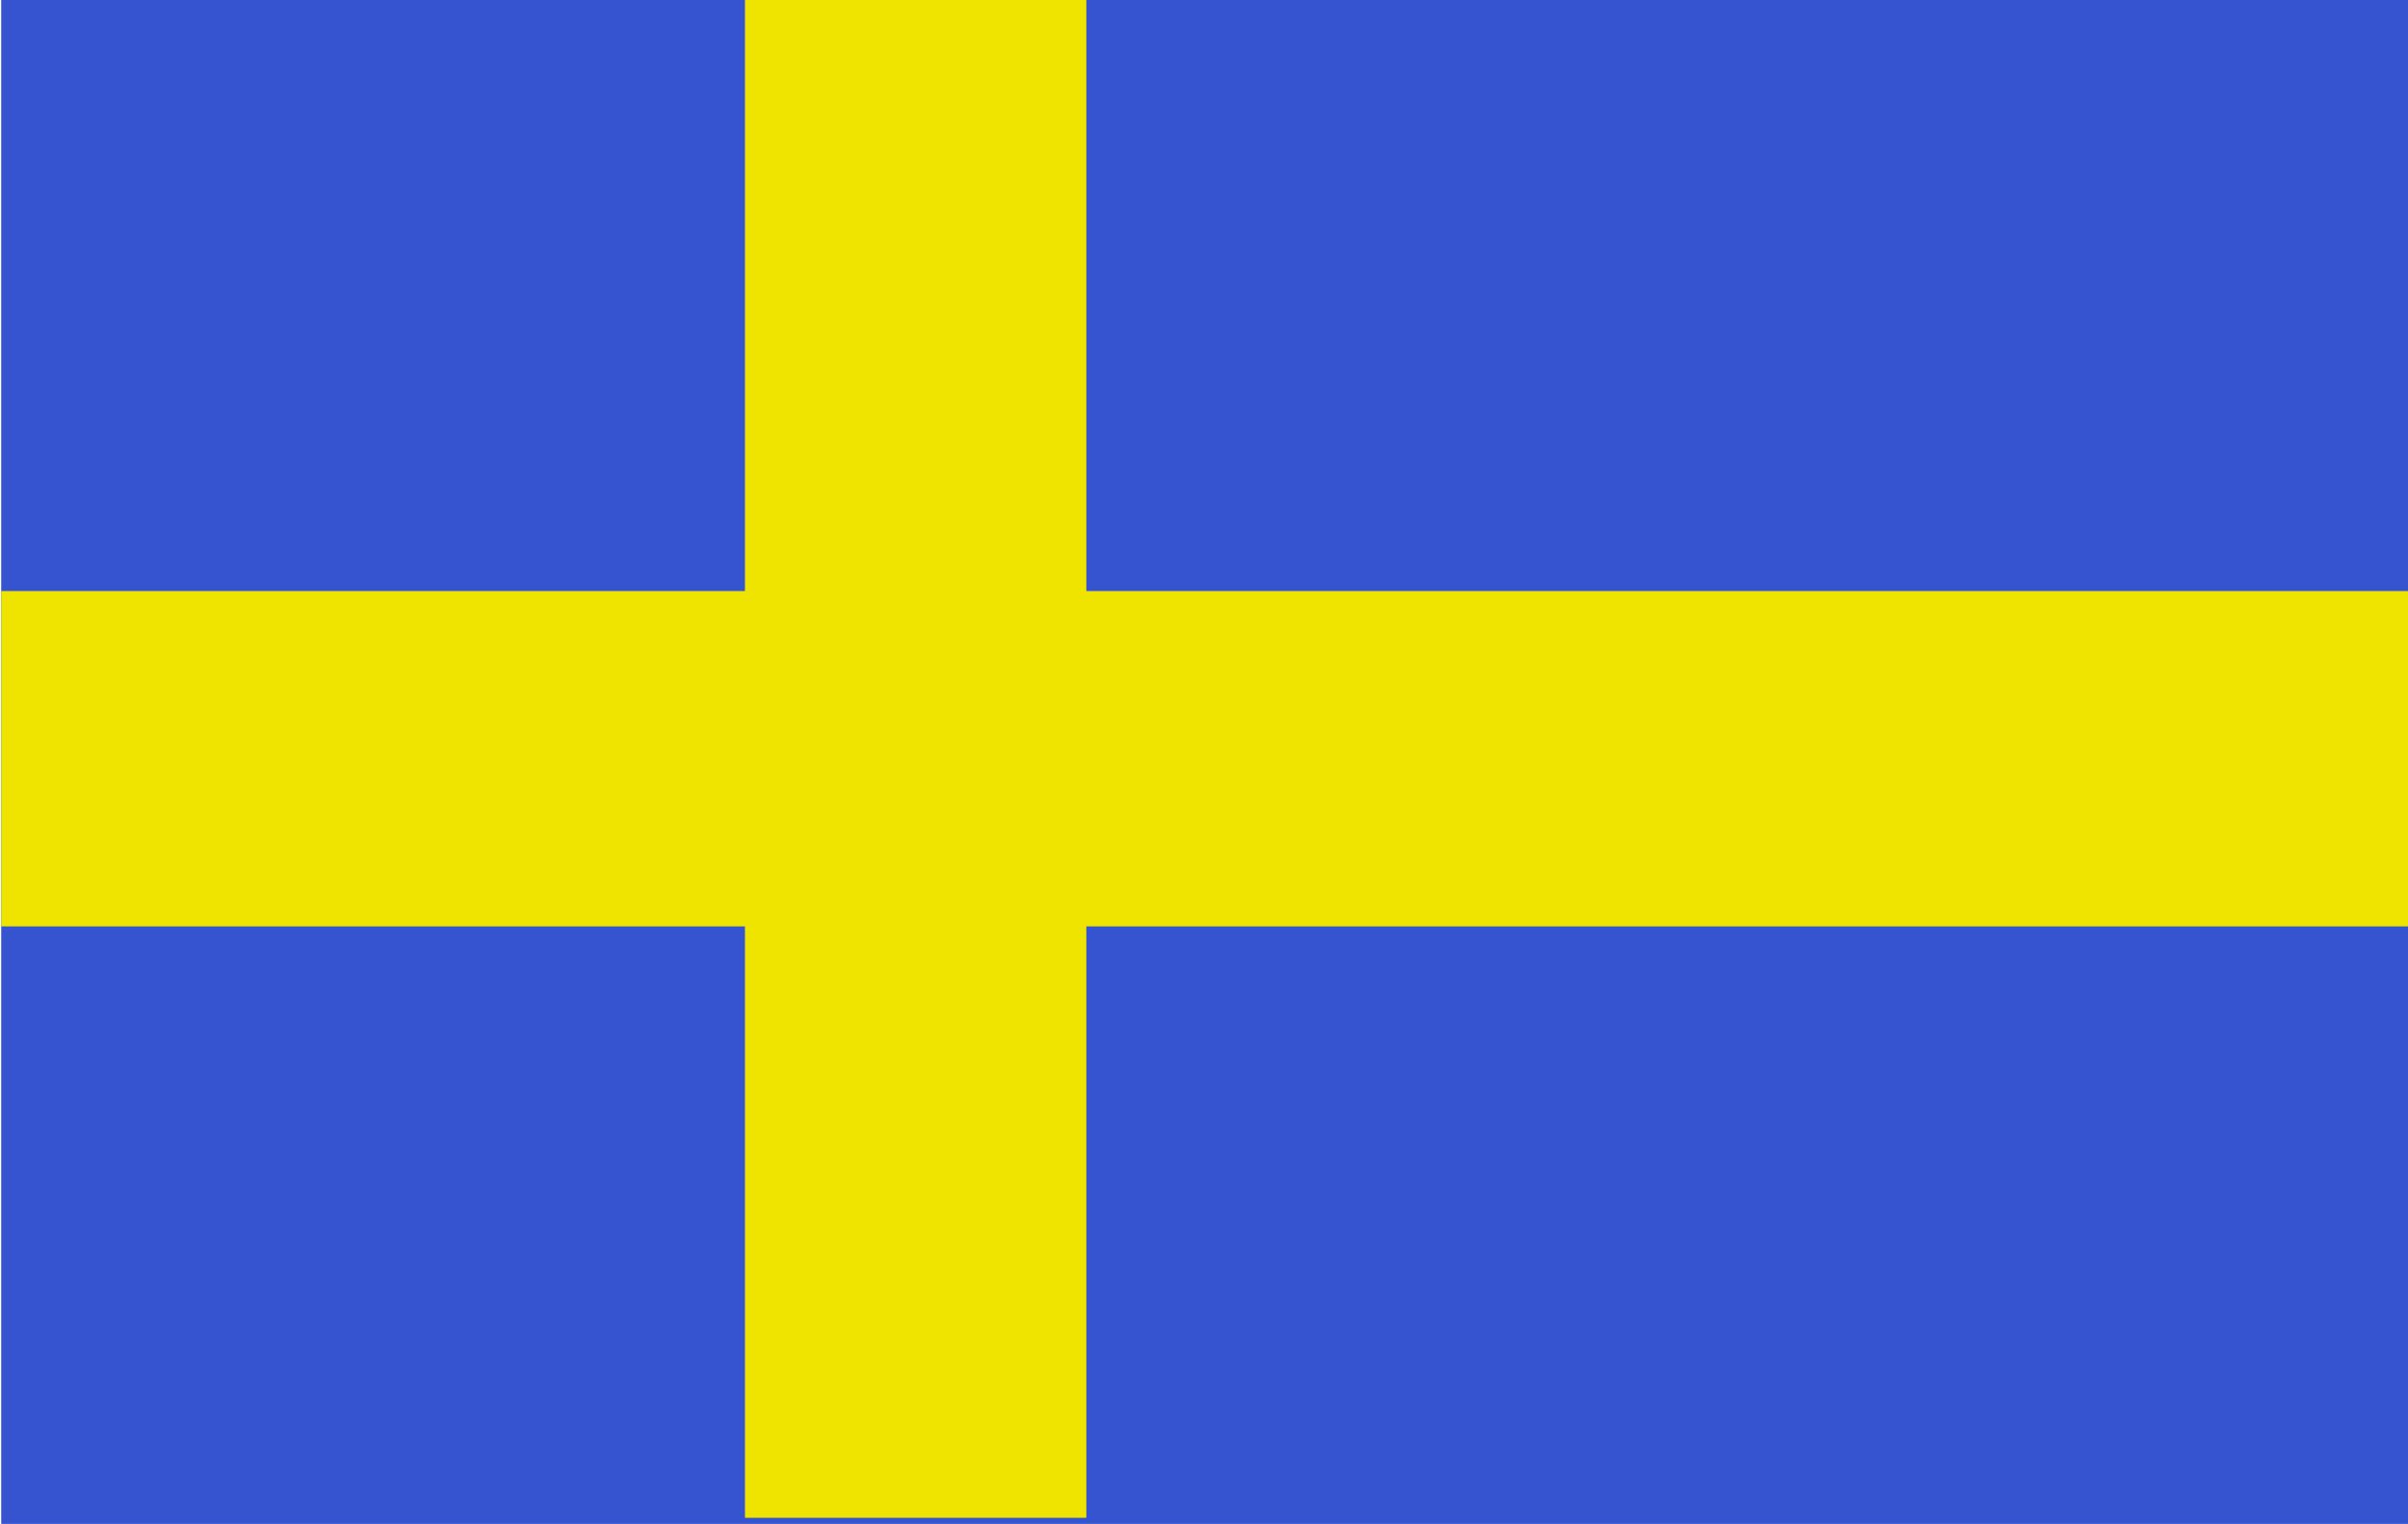 <?xml version="1.0" encoding="utf-8"?>
<!-- Generator: Adobe Illustrator 25.2.0, SVG Export Plug-In . SVG Version: 6.00 Build 0)  -->
<svg version="1.1" id="Layer_1" xmlns="http://www.w3.org/2000/svg" xmlns:xlink="http://www.w3.org/1999/xlink" x="0px" y="0px"
	 viewBox="0 0 39.5 25" style="enable-background:new 0 0 39.5 25;" xml:space="preserve">
<style type="text/css">
	.st0{fill:#3654CF;}
	.st1{fill:#EFE300;}
</style>
<g id="Group_1166" transform="translate(-935.48 -271.606)">
	<rect id="Rectangle_721" x="935.5" y="271.6" class="st0" width="39.5" height="25"/>
	<path id="Path_1615" class="st1" d="M975,281.3v5.5h-21.7v9.7h-5.6v-9.7h-12.2v-5.5h12.2v-9.7h5.6v9.7H975z"/>
</g>
</svg>
